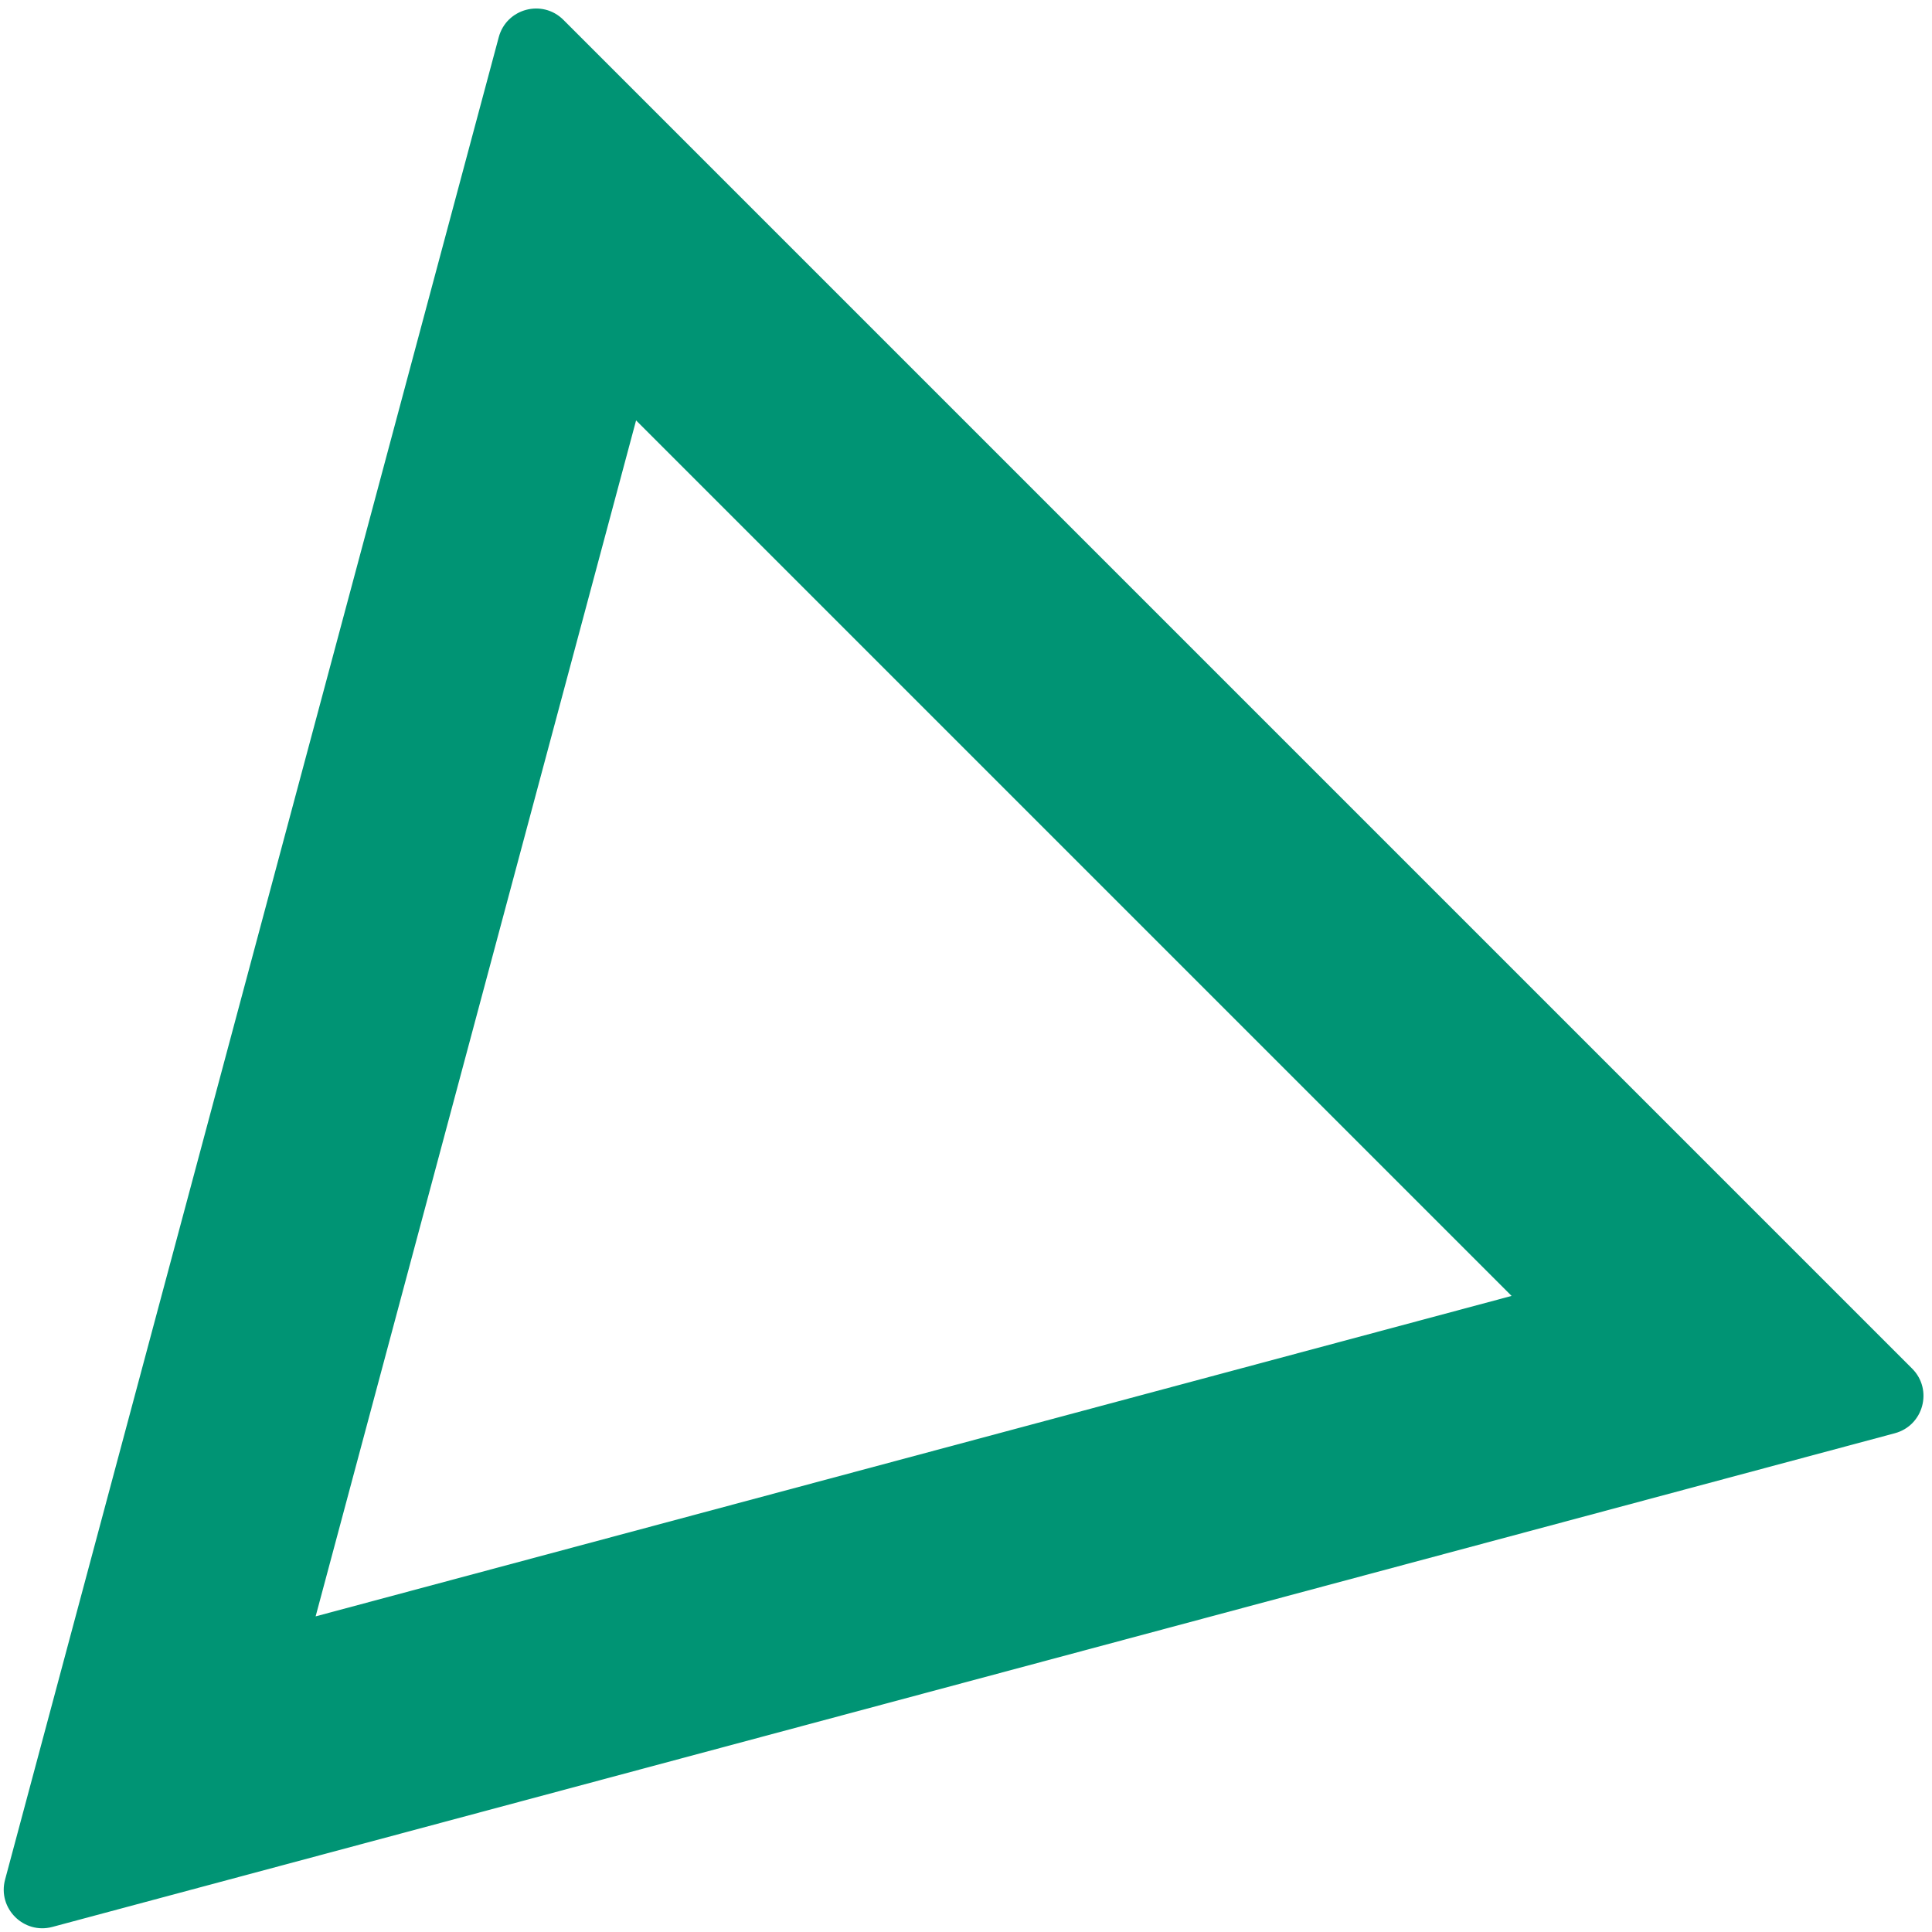 <svg width="200" height="200" viewBox="0 0 200 200" fill="none" xmlns="http://www.w3.org/2000/svg">
<path fill-rule="evenodd" clip-rule="evenodd" d="M0.526 194.575C-0.271 197.549 2.451 200.271 5.425 199.474L196.151 148.369C199.125 147.572 200.121 143.854 197.944 141.677L58.323 2.056C56.146 -0.121 52.428 0.875 51.631 3.849L0.526 194.575ZM65.847 43.521L32.674 167.326L156.479 134.153L65.847 43.521Z" fill="#009474"/>
</svg>
